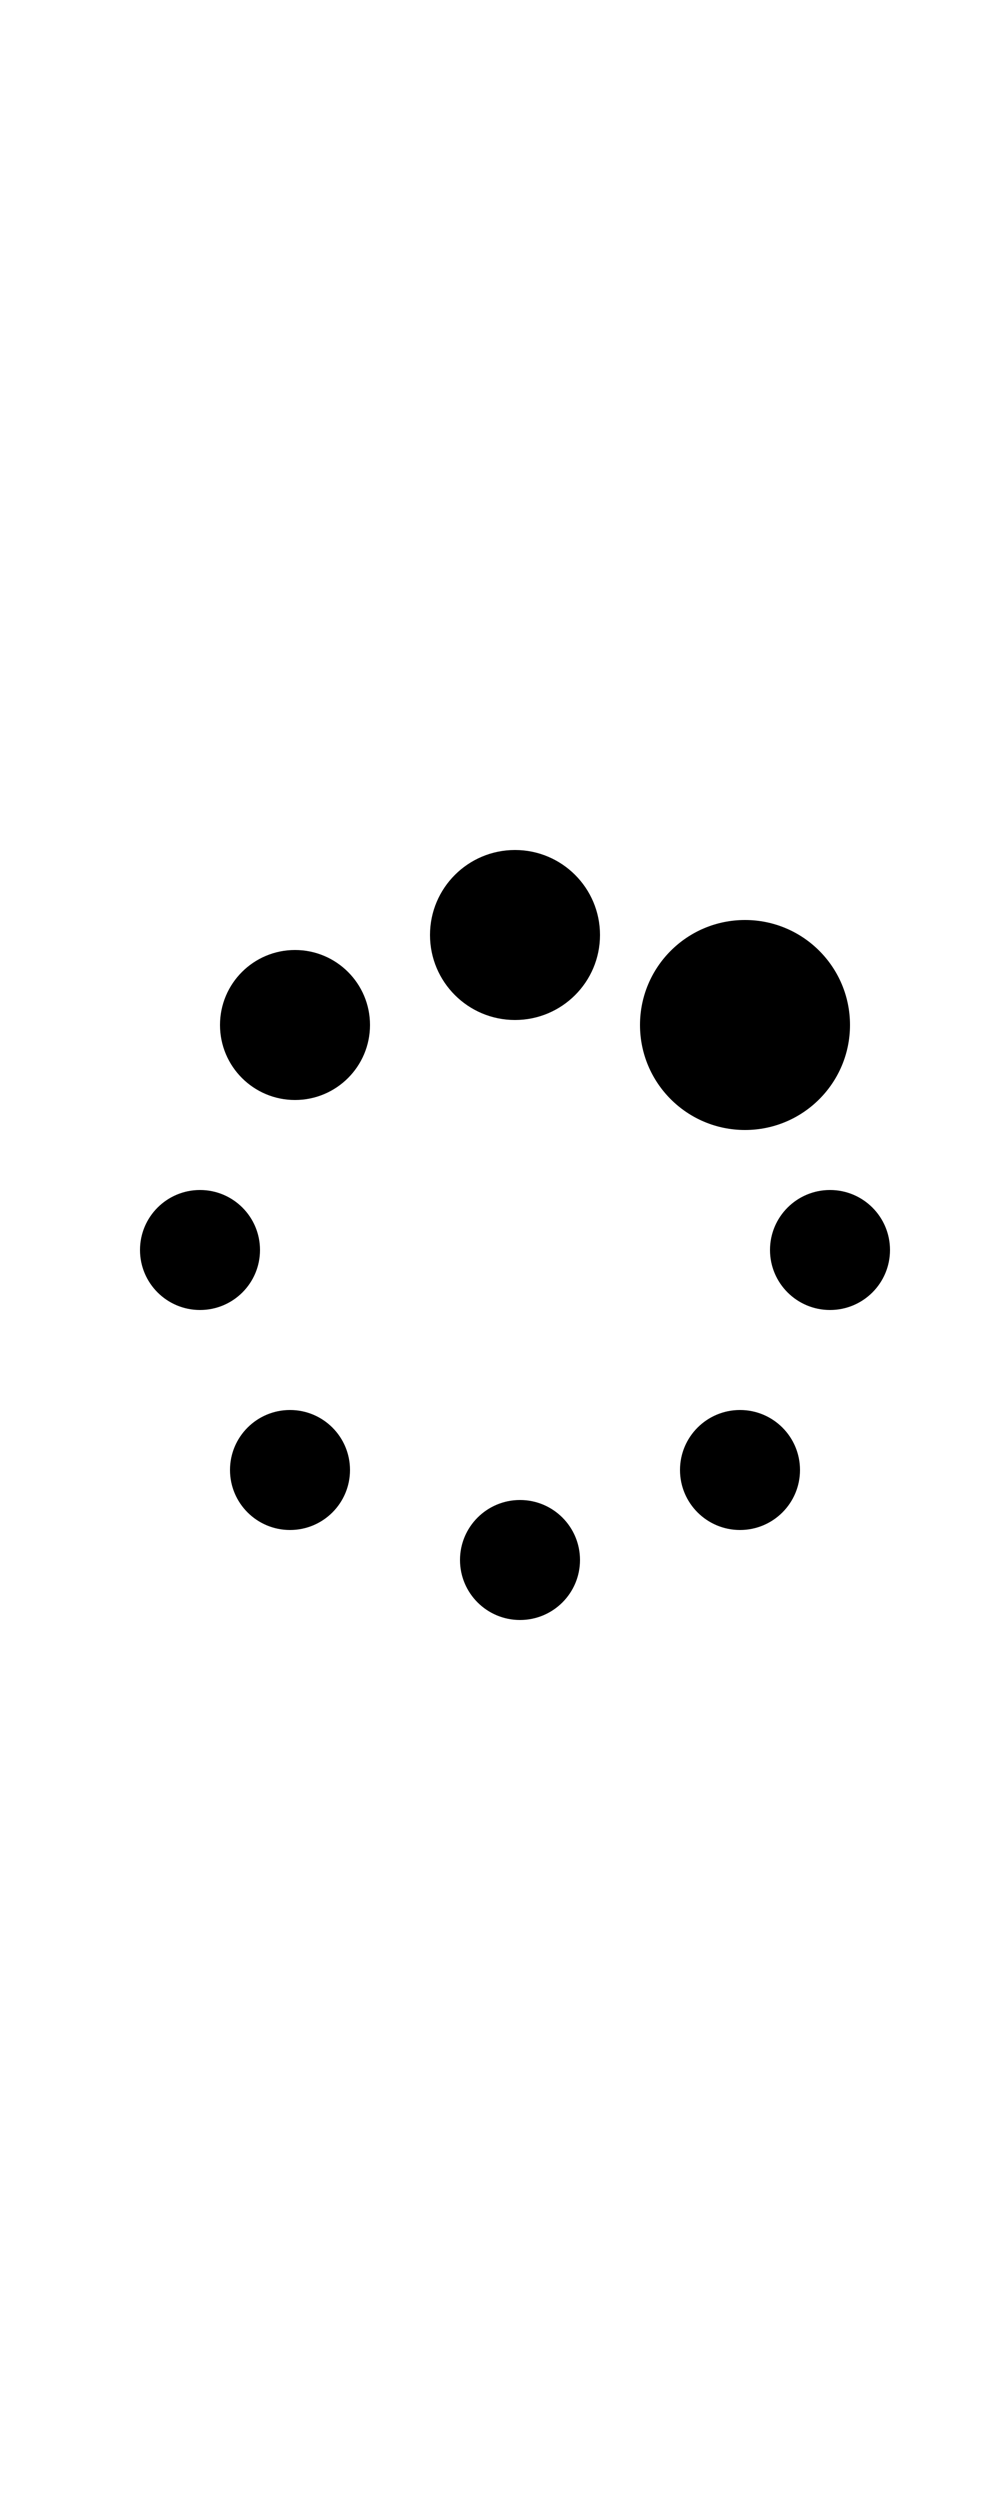 <svg width="40" xmlns="http://www.w3.org/2000/svg" viewBox="3299 1332 100 100"><defs><clipPath id="a"><path d="M3299 1332h100v100h-100z"/></clipPath></defs><g clip-path="url(#a)"><circle cx="10.5" cy="10.5" r="10.5" transform="translate(3363 1349)"/><circle cx="6" cy="6" r="6" transform="translate(3376 1376)"/><circle cx="6" cy="6" r="6" transform="translate(3367 1398)"/><circle cx="6" cy="6" r="6" transform="translate(3345 1407)"/><circle cx="6" cy="6" r="6" transform="translate(3322 1398)"/><circle cx="6" cy="6" r="6" transform="translate(3313 1376)"/><circle cx="7.5" cy="7.5" r="7.5" transform="translate(3321 1352)"/><circle cx="8.5" cy="8.5" r="8.5" transform="translate(3342 1342)"/></g></svg>